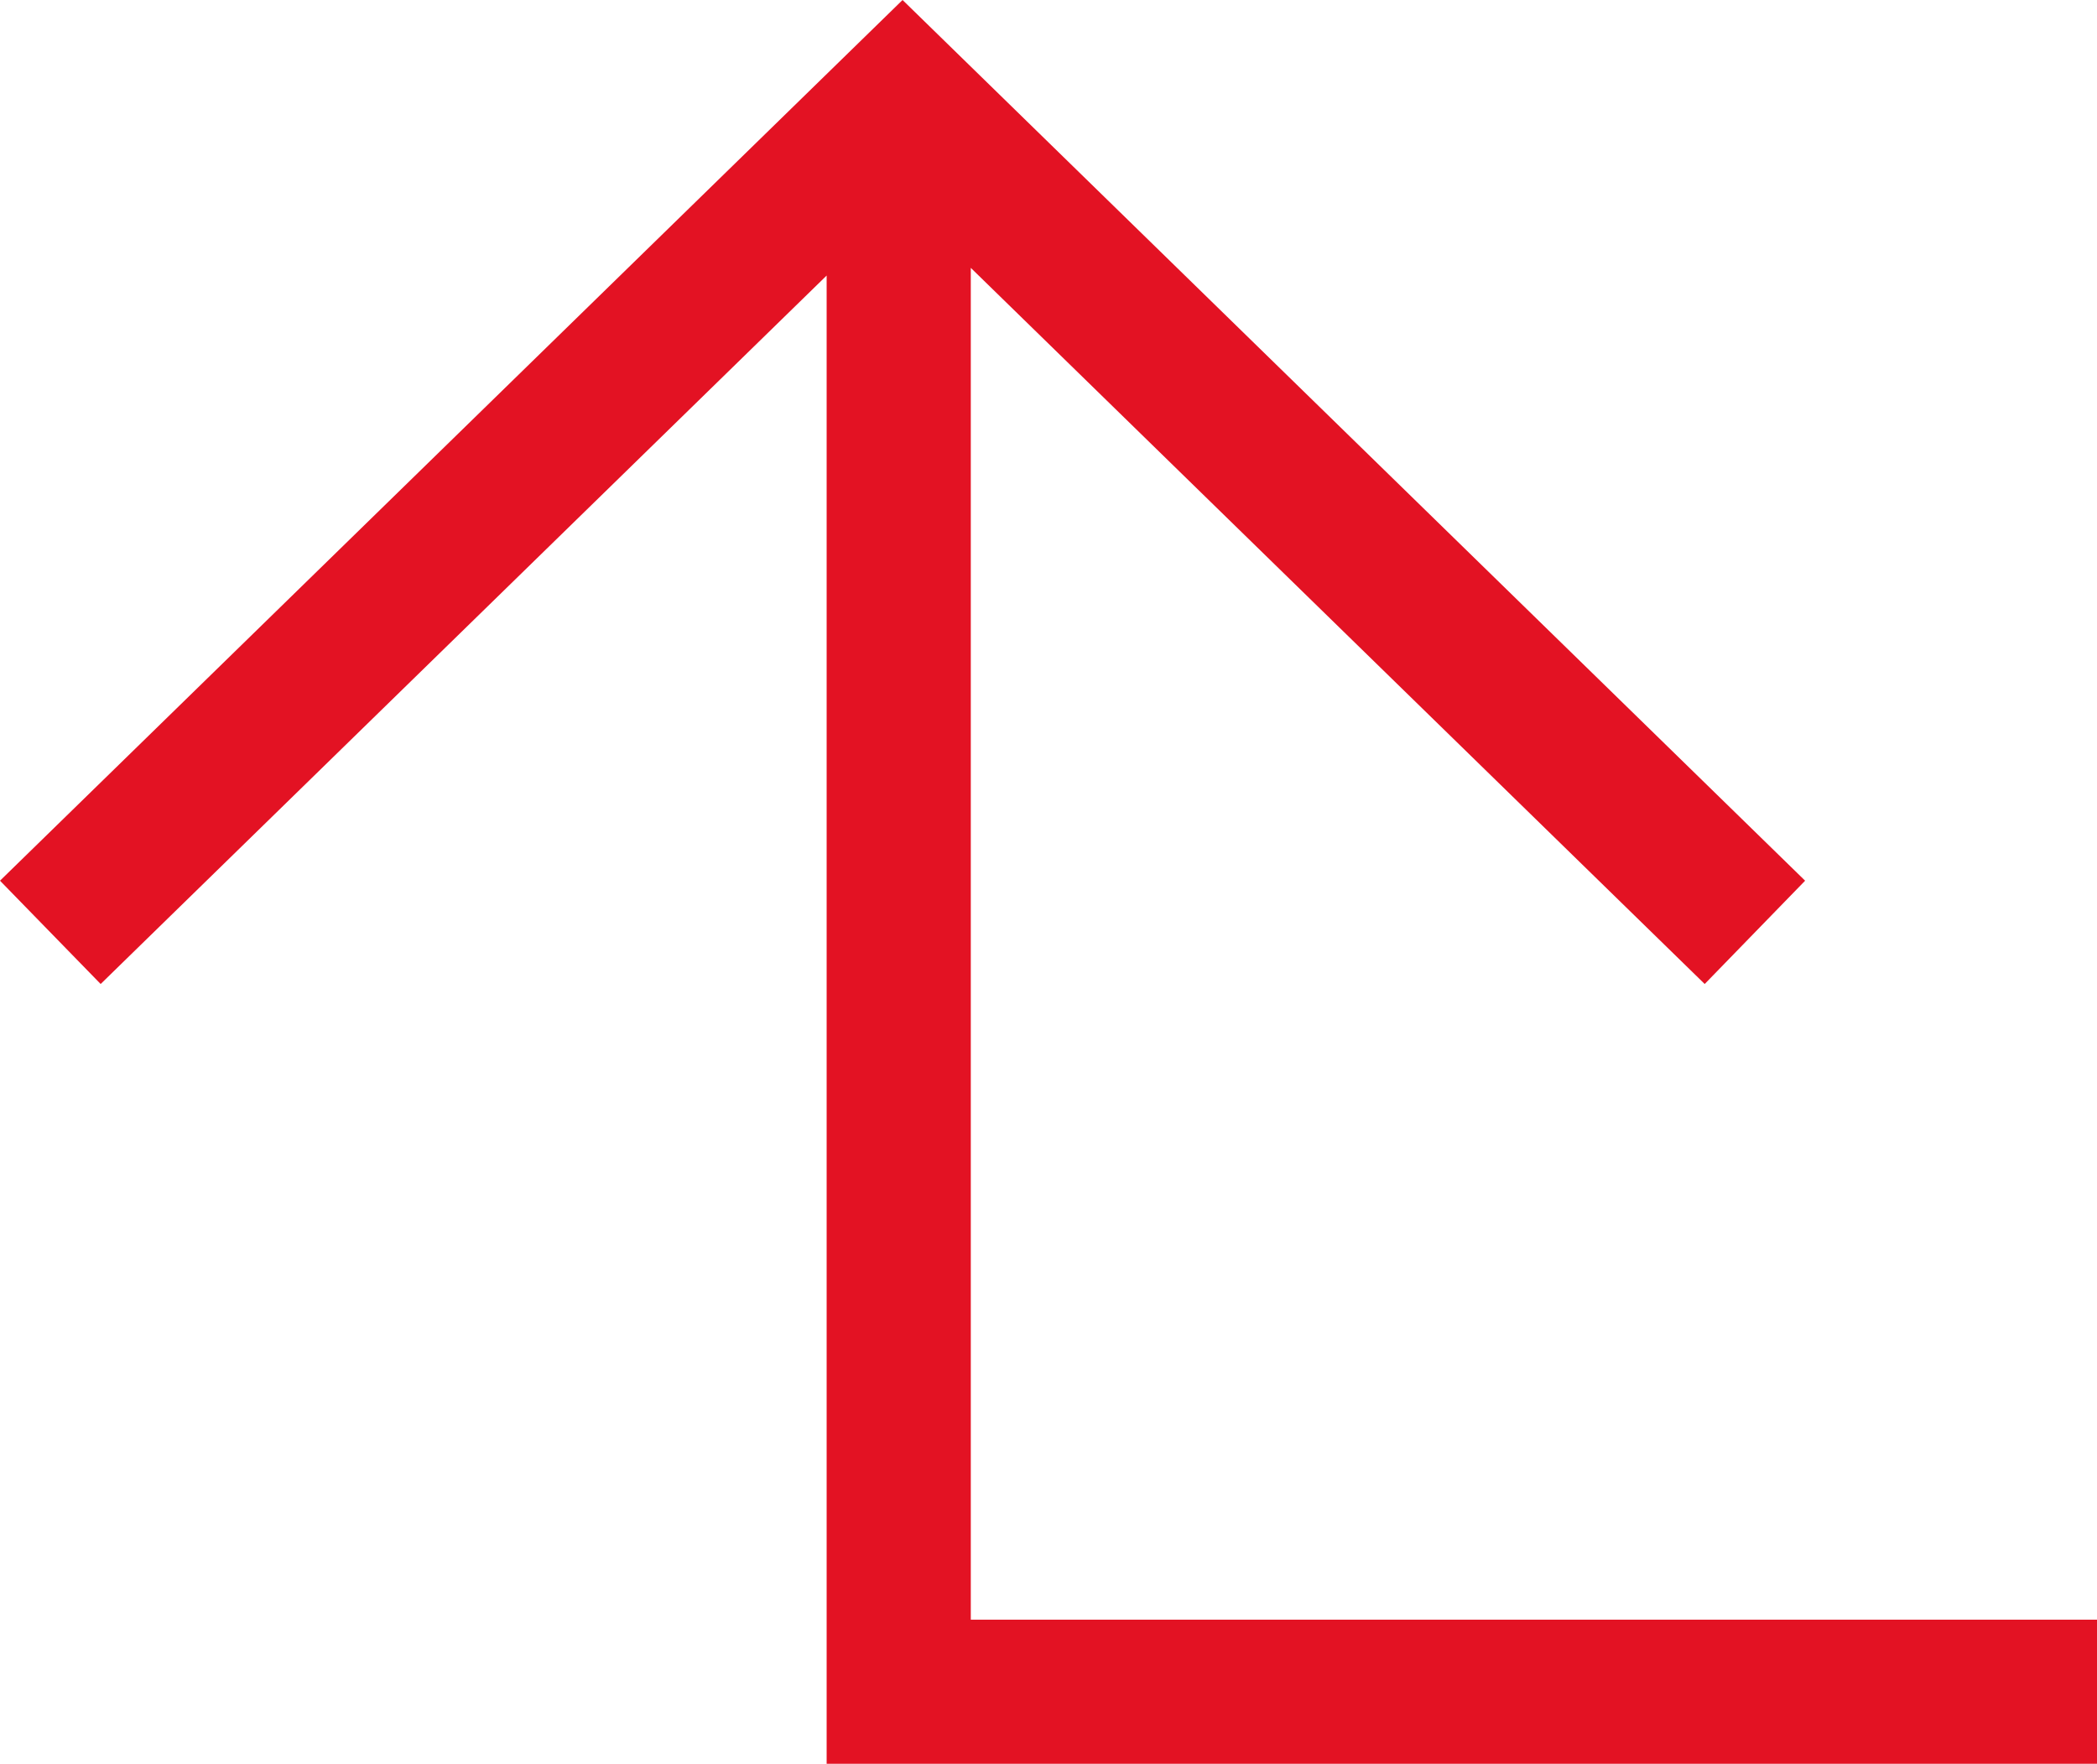 <?xml version="1.0" encoding="UTF-8"?>
<svg id="Capa_2" xmlns="http://www.w3.org/2000/svg" viewBox="0 0 87.29 73.42">
  <defs>
    <style>
      .cls-1 {
        fill: #e31223;
      }
    </style>
  </defs>
  <g id="Capa_1-2" data-name="Capa_1">
    <polygon class="cls-1" points="40.41 67.42 40.41 11.15 70.96 40.96 75.14 36.66 37.57 0 0 36.66 4.19 40.96 34.41 11.47 34.41 73.42 87.29 73.42 87.29 67.42 40.41 67.42"/>
  </g>
</svg>